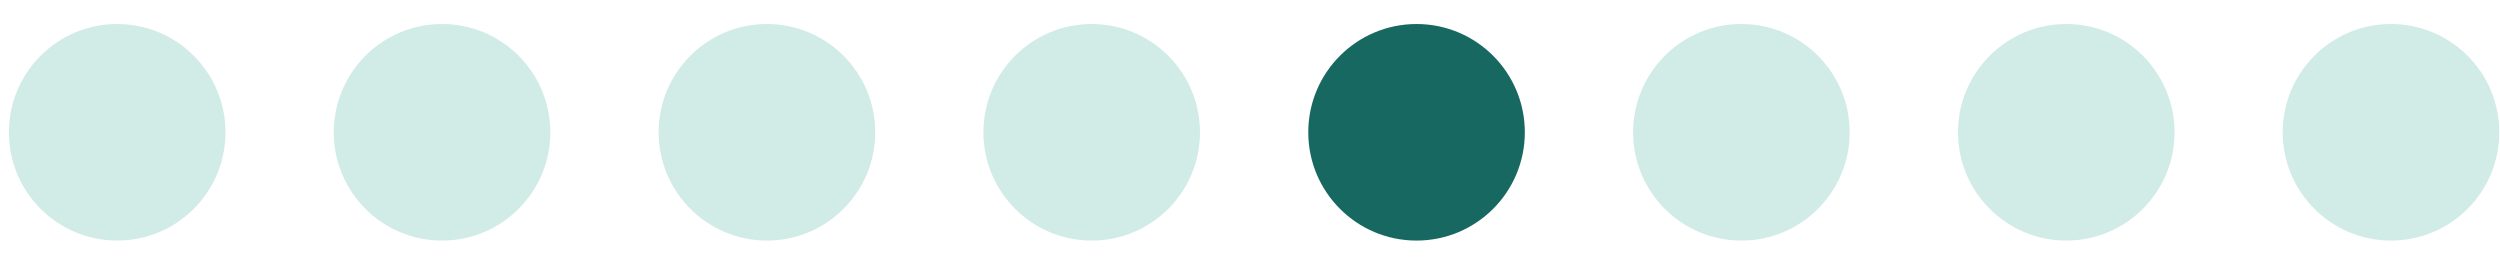 <?xml version="1.0" encoding="UTF-8"?> <svg xmlns="http://www.w3.org/2000/svg" width="74" height="8" viewBox="0 0 74 8" fill="none"><circle cx="3.469" cy="3.916" r="3.205" fill="#D1EBE6"></circle><circle cx="13.084" cy="3.916" r="3.205" fill="#D1EBE6"></circle><circle cx="22.701" cy="3.916" r="3.205" fill="#D1EBE6"></circle><circle cx="32.314" cy="3.916" r="3.205" fill="#D1EBE6"></circle><circle cx="41.93" cy="3.916" r="3.205" fill="#166861"></circle><circle cx="51.545" cy="3.916" r="3.205" fill="#D1EBE6"></circle><circle cx="61.162" cy="3.916" r="3.205" fill="#D1EBE6"></circle><circle cx="70.773" cy="3.916" r="3.205" fill="#D1EBE6"></circle></svg> 